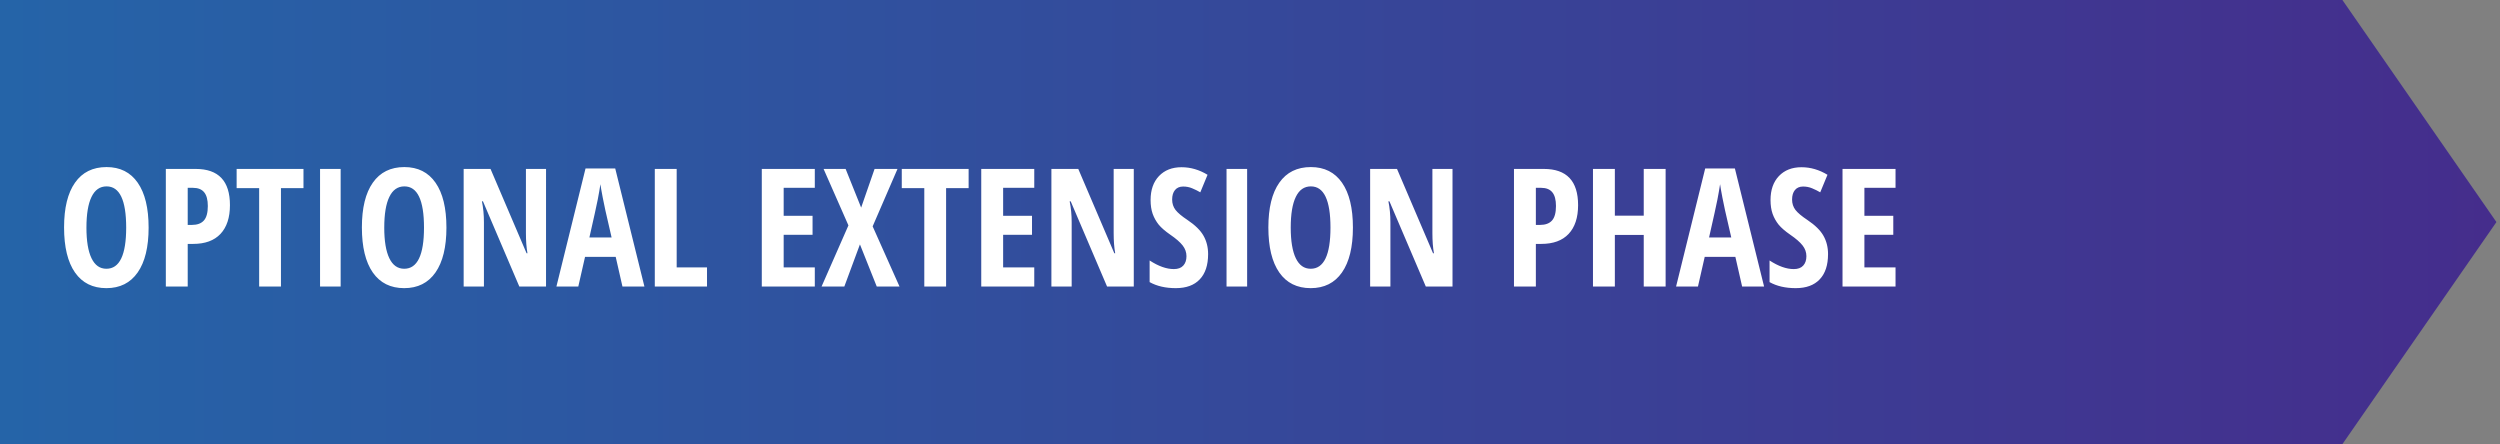 <svg fill="none" height="62" viewBox="0 0 349 62" width="349" xmlns="http://www.w3.org/2000/svg" xmlns:xlink="http://www.w3.org/1999/xlink"><rect x="0" y="0" width="349" height="62" fill="#808080" stroke="none"/><linearGradient id="a" gradientUnits="userSpaceOnUse" x1="0" x2="348.5" y1="31" y2="31"><stop offset="0" stop-color="#2564a8"/><stop offset="1" stop-color="#452d8c"/></linearGradient><path d="m0 0h327l21.5 31-21.5 31h-327v-31z" fill="url(#a)"/><path d="m20.747 31.768c0 2.718-.509 4.807-1.527 6.267-1.018 1.46-2.474 2.19-4.369 2.19-1.902 0-3.362-.726-4.38-2.179-1.018-1.46-1.527-3.56-1.527-6.3 0-2.718.509-4.799 1.527-6.244 1.018-1.452 2.486-2.179 4.402-2.179 1.894 0 3.347.73 4.357 2.19 1.011 1.452 1.516 3.538 1.516 6.255zm-8.681 0c0 1.872.236 3.298.708 4.279.472.981 1.164 1.471 2.078 1.471 1.842 0 2.763-1.917 2.763-5.75 0-3.833-.913-5.75-2.74-5.75-.928 0-1.628.49-2.1 1.471-.472.973-.708 2.4-.708 4.279zm20.035-3.133c0 1.744-.442 3.085-1.325 4.021-.876.928-2.145 1.393-3.807 1.393h-.764v5.952h-3.055v-16.419h4.167c3.189 0 4.784 1.685 4.784 5.054zm-5.896 2.763h.584c.749 0 1.306-.206 1.673-.618.367-.412.55-1.086.55-2.022 0-.861-.168-1.497-.505-1.909-.337-.419-.857-.629-1.561-.629h-.741zm13.016 8.602h-3.043v-13.735h-3.144v-2.684h9.332v2.684h-3.144zm5.458 0v-16.419h2.875v16.419zm17.643-8.232c0 2.718-.509 4.807-1.527 6.267-1.018 1.46-2.474 2.19-4.369 2.19-1.902 0-3.362-.726-4.38-2.179-1.018-1.46-1.527-3.56-1.527-6.3 0-2.718.509-4.799 1.527-6.244 1.018-1.452 2.486-2.179 4.402-2.179 1.894 0 3.347.73 4.357 2.19 1.011 1.452 1.516 3.538 1.516 6.255zm-8.681 0c0 1.872.236 3.298.708 4.279.472.981 1.164 1.471 2.078 1.471 1.842 0 2.763-1.917 2.763-5.75 0-3.833-.913-5.75-2.74-5.75-.928 0-1.628.49-2.1 1.471-.472.973-.708 2.4-.708 4.279zm22.584 8.232h-3.728l-5.076-11.893h-.146c.187.906.281 1.879.281 2.92v8.973h-2.83v-16.419h3.751l5.031 11.77h.124c-.142-.786-.213-1.722-.213-2.808v-8.962h2.808zm10.669 0-.943-4.144h-4.279l-.943 4.144h-3.055l4.066-16.486h4.144l4.077 16.486zm-1.516-6.851-.876-3.818c-.052-.232-.172-.812-.359-1.741-.18-.936-.288-1.561-.326-1.875-.097.644-.221 1.355-.371 2.134-.15.771-.539 2.538-1.168 5.301zm6.031 6.851v-16.419h3.055v13.746h4.234v2.673zm22.337 0h-7.401v-16.419h7.401v2.639h-4.346v3.908h4.032v2.65h-4.032v4.548h4.346zm11.826 0h-3.178l-2.348-5.885-2.178 5.885h-3.179l3.751-8.535-3.47-7.884h3.077l2.168 5.402 1.875-5.402h3.201l-3.47 8.018zm6.502 0h-3.043v-13.735h-3.145v-2.684h9.333v2.684h-3.145zm12.309 0h-7.401v-16.419h7.401v2.639h-4.346v3.908h4.031v2.65h-4.031v4.548h4.346zm13.892 0h-3.729l-5.076-11.893h-.146c.187.906.281 1.879.281 2.92v8.973h-2.83v-16.419h3.751l5.031 11.77h.124c-.143-.786-.214-1.722-.214-2.808v-8.962h2.808zm10.377-4.526c0 1.535-.389 2.71-1.168 3.526-.771.816-1.887 1.224-3.347 1.224-1.43 0-2.646-.281-3.65-.842v-3.021c1.228.801 2.355 1.202 3.381 1.202.584 0 1.022-.161 1.314-.483.299-.322.449-.76.449-1.314 0-.546-.176-1.044-.528-1.494-.352-.457-.932-.962-1.741-1.516-.703-.487-1.239-.951-1.606-1.393-.359-.449-.64-.951-.842-1.505-.195-.554-.292-1.198-.292-1.932 0-1.407.389-2.523 1.168-3.347.786-.824 1.838-1.235 3.156-1.235 1.258 0 2.467.352 3.627 1.056l-1.011 2.448c-.359-.21-.737-.397-1.134-.561-.389-.165-.808-.247-1.258-.247-.494 0-.876.165-1.145.494-.262.322-.393.764-.393 1.325 0 .554.157 1.037.472 1.449.321.412.879.88 1.673 1.404 1.07.719 1.815 1.452 2.235 2.201.426.749.64 1.602.64 2.561zm2.572 4.526v-16.419h2.875v16.419zm17.643-8.232c0 2.718-.509 4.807-1.528 6.267-1.018 1.46-2.474 2.19-4.368 2.19-1.902 0-3.362-.726-4.38-2.179-1.018-1.46-1.528-3.56-1.528-6.3 0-2.718.51-4.799 1.528-6.244 1.018-1.452 2.485-2.179 4.402-2.179 1.894 0 3.347.73 4.358 2.19 1.01 1.452 1.516 3.538 1.516 6.255zm-8.681 0c0 1.872.235 3.298.707 4.279s1.164 1.471 2.078 1.471c1.841 0 2.762-1.917 2.762-5.75 0-3.833-.913-5.75-2.74-5.75-.928 0-1.628.49-2.1 1.471-.472.973-.707 2.4-.707 4.279zm22.584 8.232h-3.728l-5.077-11.893h-.146c.188.906.281 1.879.281 2.92v8.973h-2.83v-16.419h3.751l5.031 11.77h.124c-.142-.786-.214-1.722-.214-2.808v-8.962h2.808zm17.531-11.365c0 1.744-.442 3.085-1.325 4.021-.876.928-2.145 1.393-3.808 1.393h-.763v5.952h-3.055v-16.419h4.167c3.189 0 4.784 1.685 4.784 5.054zm-5.896 2.763h.584c.748 0 1.306-.206 1.673-.618s.55-1.086.55-2.022c0-.861-.168-1.497-.505-1.909-.337-.419-.857-.629-1.561-.629h-.741zm18.115 8.602h-3.055v-7.199h-4.032v7.199h-3.055v-16.419h3.055v6.525h4.032v-6.525h3.055zm10.68 0-.944-4.144h-4.278l-.944 4.144h-3.055l4.066-16.486h4.144l4.077 16.486zm-1.516-6.851-.876-3.818c-.053-.232-.173-.812-.36-1.741-.179-.936-.288-1.561-.325-1.875-.098.644-.221 1.355-.371 2.134-.15.771-.539 2.538-1.168 5.301zm13.51 2.325c0 1.535-.389 2.71-1.168 3.526-.771.816-1.887 1.224-3.347 1.224-1.43 0-2.646-.281-3.65-.842v-3.021c1.228.801 2.355 1.202 3.381 1.202.584 0 1.022-.161 1.314-.483.299-.322.449-.76.449-1.314 0-.546-.176-1.044-.528-1.494-.352-.457-.932-.962-1.741-1.516-.703-.487-1.239-.951-1.606-1.393-.359-.449-.64-.951-.842-1.505-.195-.554-.292-1.198-.292-1.932 0-1.407.389-2.523 1.168-3.347.786-.824 1.838-1.235 3.156-1.235 1.258 0 2.467.352 3.627 1.056l-1.011 2.448c-.359-.21-.737-.397-1.134-.561-.389-.165-.808-.247-1.258-.247-.494 0-.876.165-1.145.494-.262.322-.393.764-.393 1.325 0 .554.157 1.037.472 1.449.321.412.879.88 1.673 1.404 1.07.719 1.815 1.452 2.235 2.201.426.749.64 1.602.64 2.561zm9.422 4.526h-7.401v-16.419h7.401v2.639h-4.346v3.908h4.032v2.65h-4.032v4.548h4.346z" fill="#fff"/></svg>